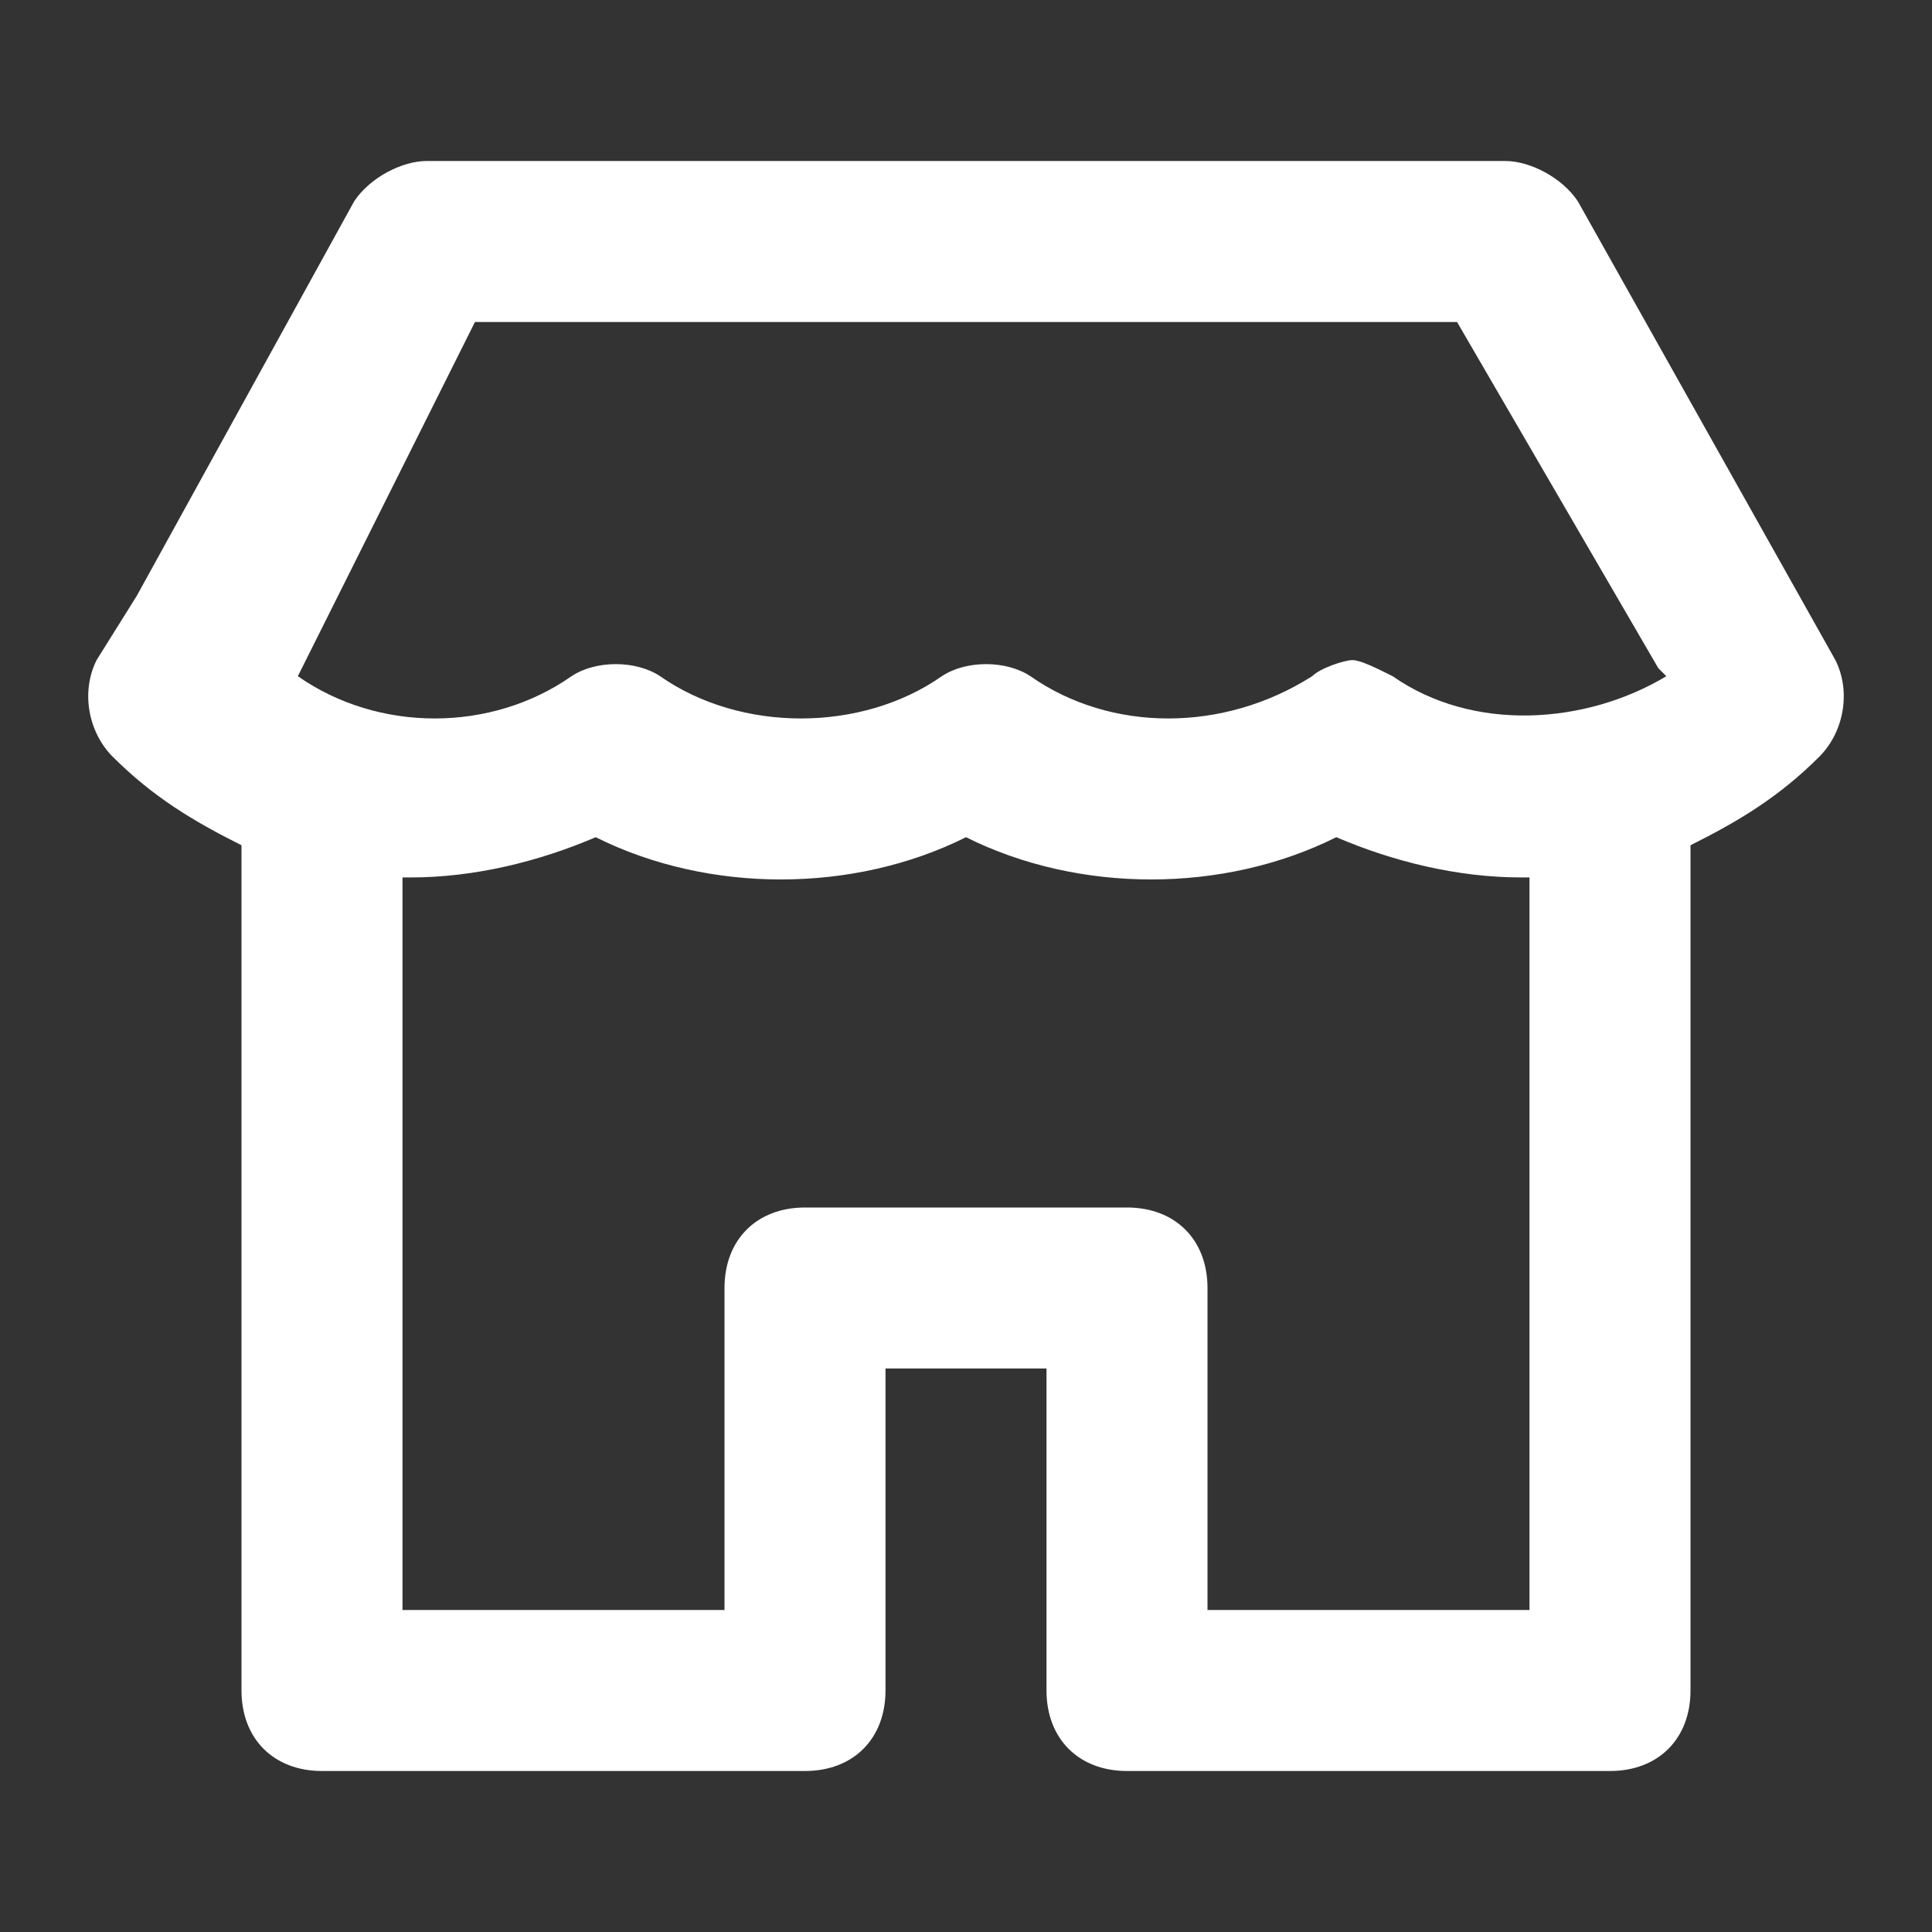 <svg width="30" height="30" viewBox="0 0 30 30" fill="none" xmlns="http://www.w3.org/2000/svg">
<rect x="0" y="0" width="30" height="30" fill="#333333" stroke="none"/>
<path d="M28.5 10.25L24.5 3.125C24.25 2.75 23.75 2.5 23.375 2.5H6.625C6.25 2.5 5.75 2.75 5.5 3.125L2.125 9.25L1.5 10.25C1.25 10.75 1.375 11.375 1.75 11.75C2.375 12.375 3 12.75 3.75 13.125V26.25C3.75 27 4.25 27.5 5 27.5H12.5C13.25 27.5 13.75 27 13.75 26.25V21.25H16.25V26.25C16.25 27 16.75 27.5 17.5 27.5H25C25.75 27.5 26.25 27 26.25 26.25V13.125C27 12.75 27.625 12.375 28.25 11.75C28.625 11.375 28.75 10.75 28.5 10.25ZM7.375 5H22.625L25.75 10.375L25.875 10.5C24.625 11.25 22.875 11.375 21.625 10.5C21.375 10.375 21.125 10.25 21 10.25C20.875 10.25 20.5 10.375 20.375 10.5C19 11.375 17.25 11.375 16 10.5C15.625 10.25 15 10.25 14.625 10.5C13.375 11.375 11.5 11.375 10.25 10.5C9.875 10.25 9.25 10.25 8.875 10.5C7.625 11.375 5.875 11.375 4.625 10.5L7.375 5ZM23.75 25H18.75V20C18.75 19.25 18.25 18.75 17.5 18.75H12.5C11.75 18.75 11.25 19.25 11.25 20V25H6.25V13.625C6.25 13.625 6.25 13.625 6.375 13.625C7.375 13.625 8.375 13.375 9.25 13C11 13.875 13.25 13.875 15 13C16.75 13.875 19 13.875 20.75 13C21.625 13.375 22.625 13.625 23.625 13.625C23.625 13.625 23.625 13.625 23.75 13.625V25Z" fill="white"/>
</svg>
